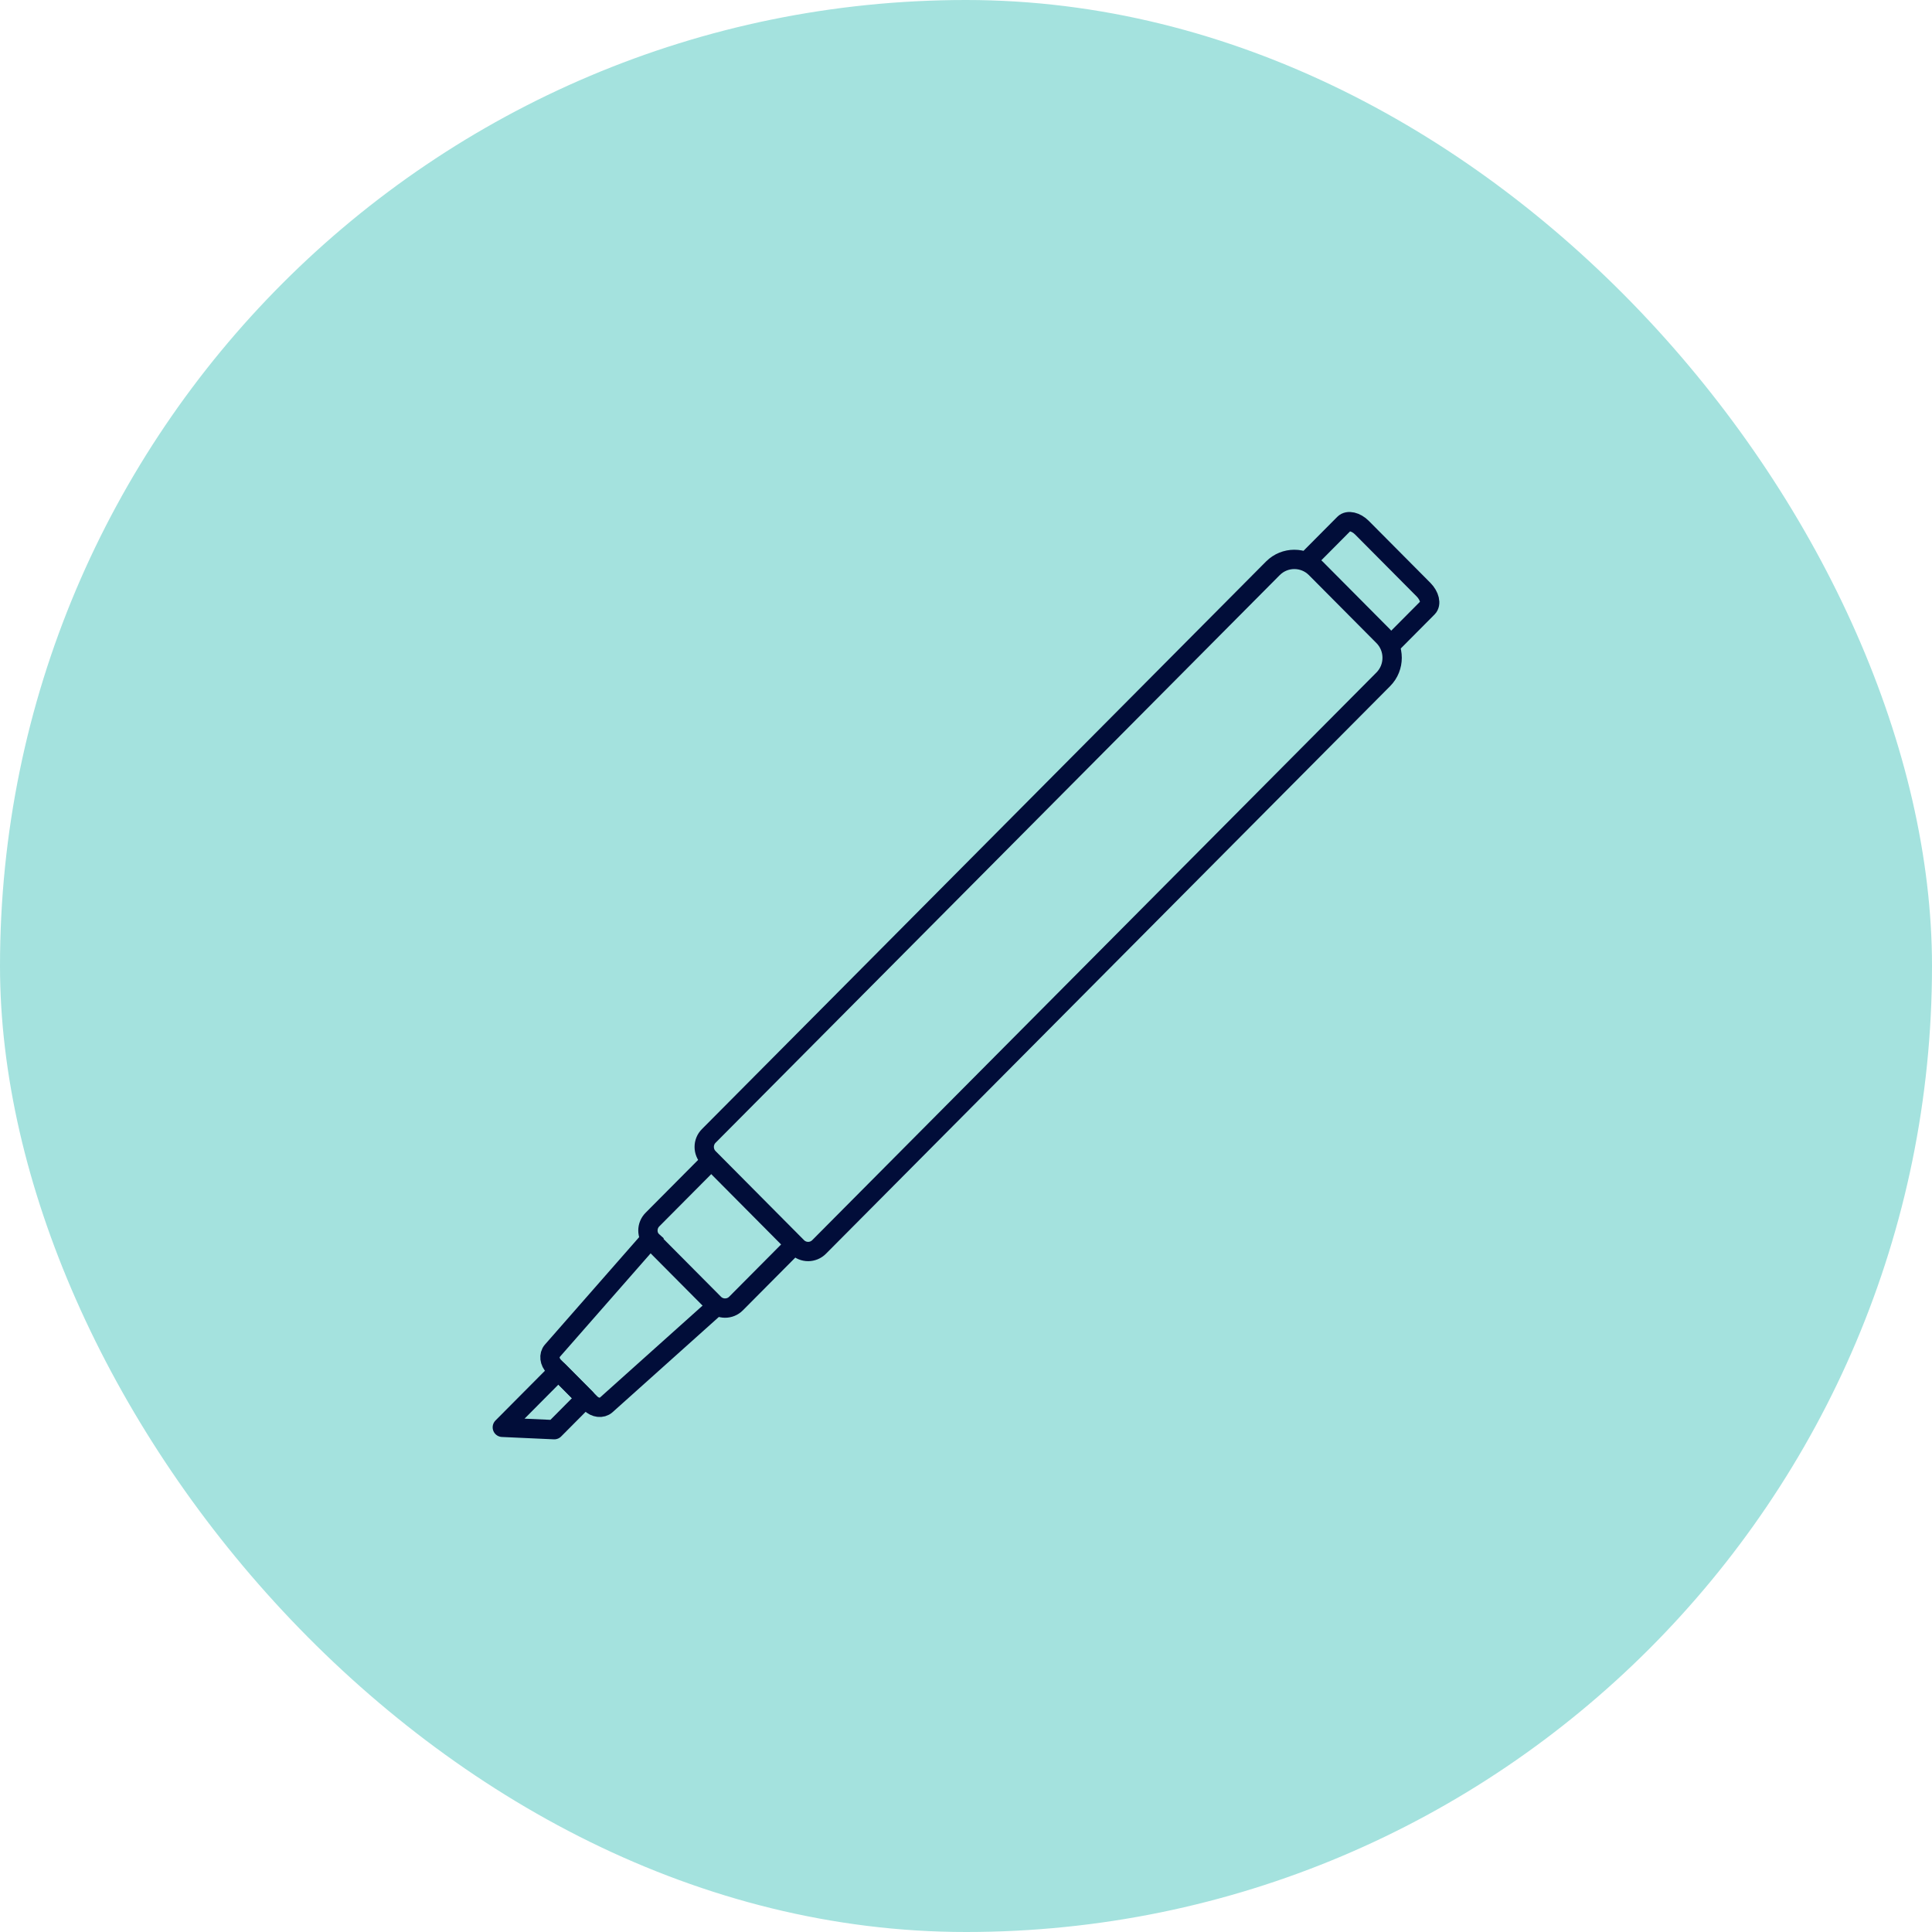 <?xml version="1.0" encoding="UTF-8"?>
<svg width="100px" height="100px" viewBox="0 0 100 100" version="1.1" xmlns="http://www.w3.org/2000/svg" xmlns:xlink="http://www.w3.org/1999/xlink">
    <title>5C008359-F2C1-4D49-AC51-DFE7B00C67D4@0,5x</title>
    <g id="UI-Landing-Page" stroke="none" stroke-width="1" fill="none" fill-rule="evenodd">
        <g id="Covetrus_Landing-Page_Vets-Copy-4" transform="translate(-200, -4901)">
            <g id="Group-14" transform="translate(200, 4901)">
                <rect id="Rectangle-Copy-28" fill="#A4E2DE" x="0" y="0" width="100" height="100" rx="50"></rect>
                <g id="Pictos/48px/Mini-melts-Copy-25" transform="translate(26, 26)" stroke="#010D39">
                    <g id="Group-11" transform="translate(0, 1)">
                        <path d="M42.103,2.415 L45.599,5.933 C46.209,6.547 46.209,7.547 45.599,8.161 L16.397,37.541 C16.083,37.857 15.576,37.857 15.261,37.541 L10.686,32.935 C10.372,32.621 10.372,32.108 10.686,31.795 L39.885,2.415 C40.498,1.801 41.492,1.801 42.103,2.415 Z" id="Stroke-1"></path>
                        <path d="M15.135,37.413 L12.096,40.471 C11.785,40.785 11.275,40.785 10.963,40.471 L7.773,37.261 C7.458,36.948 7.458,36.435 7.773,36.122 L10.943,32.933" id="Stroke-3"></path>
                        <path d="M41.675,2.012 L43.573,0.103 C43.768,-0.094 44.184,0.001 44.495,0.314 L47.685,3.524 C47.997,3.841 48.095,4.255 47.899,4.452 L45.918,6.445" id="Stroke-5"></path>
                        <path d="M11.369,40.349 L5.37,45.725 C5.157,45.913 4.804,45.874 4.564,45.632 L2.678,43.732 C2.437,43.493 2.396,43.135 2.583,42.923 L7.982,36.766" id="Stroke-7"></path>
                        <polygon id="Stroke-9" stroke-linecap="round" stroke-linejoin="round" points="2.903 43.957 0 46.878 2.689 47 4.308 45.371"></polygon>
                    </g>
                </g>
            </g>
        </g>
    </g>
</svg>